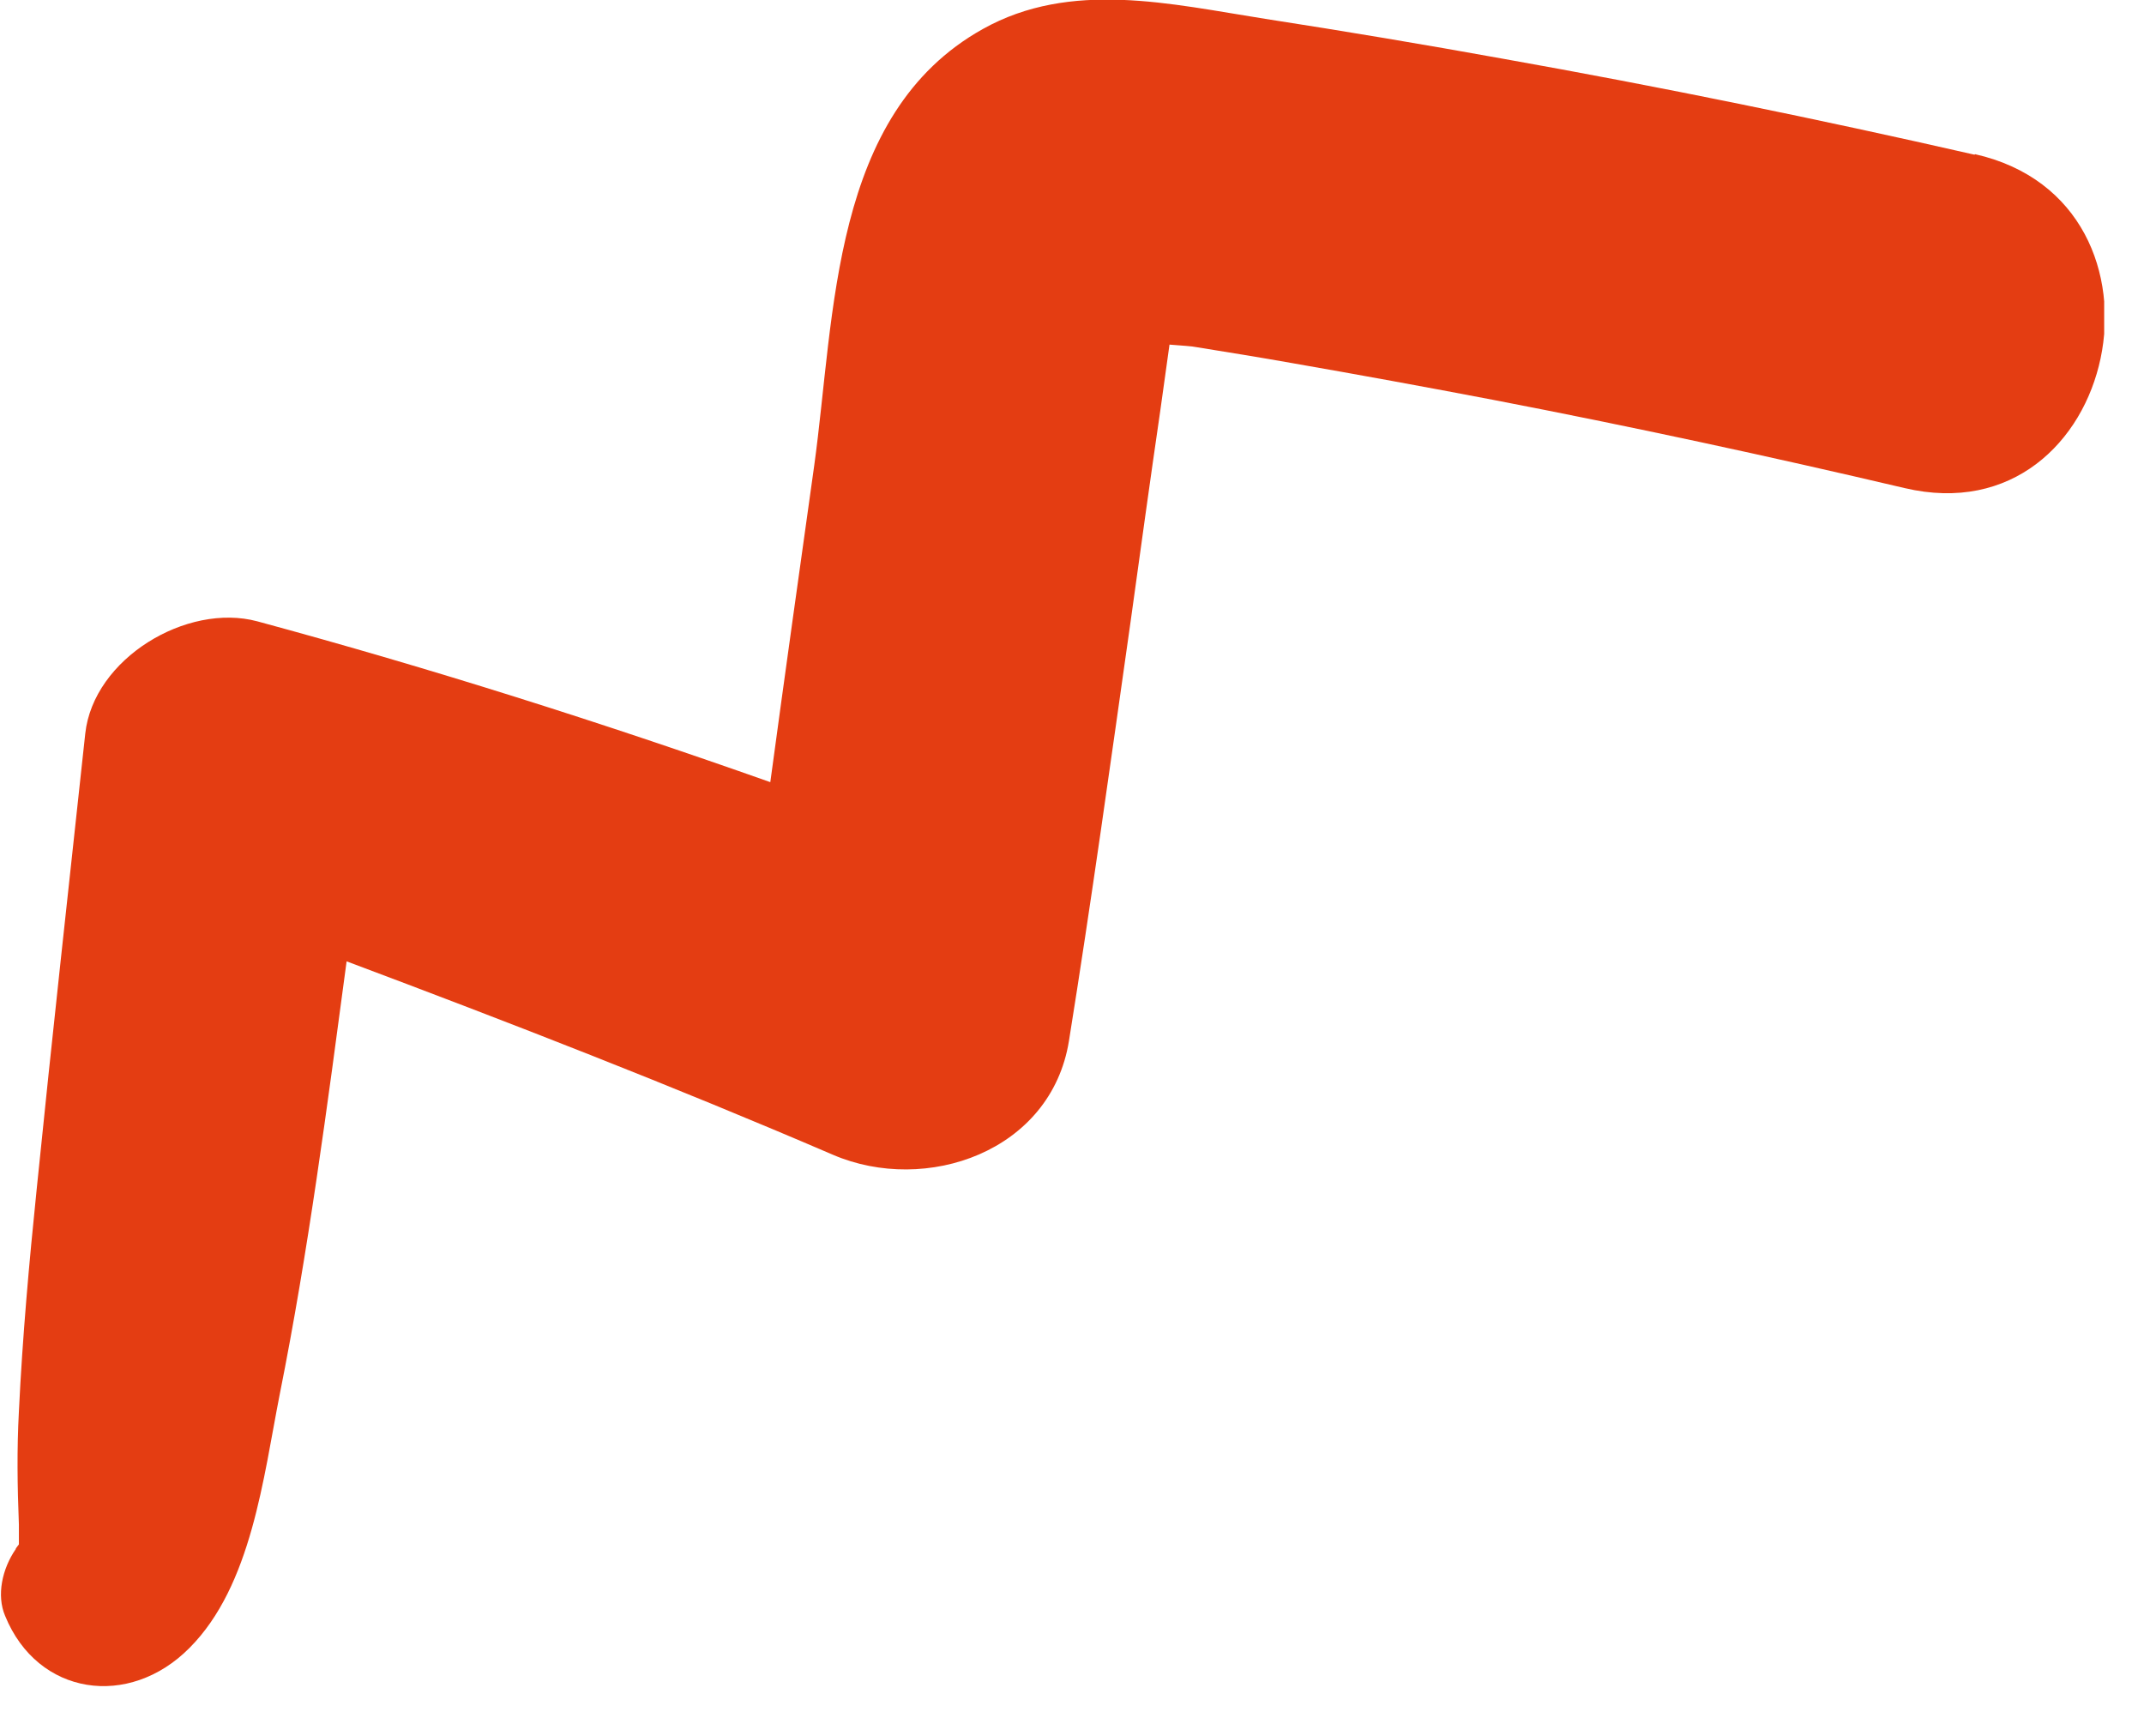 <?xml version="1.0" encoding="UTF-8"?> <svg xmlns="http://www.w3.org/2000/svg" width="42" height="34" viewBox="0 0 42 34" fill="none"><g clip-path="url(#clip0_119_108)"><path d="M38.68 3.03C35.61 2.33 32.53 1.7 29.44 1.15C27.89 0.87 26.34 0.61 24.79 0.37C22.94 0.08 20.98 -0.4 19.25 0.57C16.28 2.23 16.36 6.16 15.95 9.12C15.66 11.19 15.37 13.25 15.09 15.32C11.78 14.15 8.44 13.09 5.04 12.17C3.66 11.8 1.83 12.9 1.67 14.37C1.35 17.34 1.02 20.31 0.72 23.28C0.57 24.74 0.44 26.19 0.37 27.65C0.33 28.39 0.34 29.11 0.37 29.86C0.37 29.86 0.37 30.12 0.37 30.25C0.35 30.28 0.33 30.3 0.31 30.33C0.31 30.33 0.31 30.33 0.31 30.34C0.04 30.73 -0.07 31.25 0.1 31.65C0.74 33.22 2.53 33.47 3.71 32.28C4.93 31.06 5.16 28.93 5.48 27.31C6.04 24.51 6.41 21.67 6.79 18.83C9.99 20.03 13.18 21.27 16.32 22.62C18.14 23.4 20.59 22.56 20.94 20.39C21.38 17.65 21.76 14.91 22.15 12.16C22.34 10.79 22.53 9.41 22.73 8.04C22.79 7.61 22.85 7.18 22.91 6.75C23.15 6.77 23.35 6.78 23.44 6.8C24.06 6.9 24.68 7 25.3 7.11C26.62 7.34 27.93 7.58 29.24 7.83C31.94 8.35 34.63 8.93 37.31 9.56C41.51 10.55 42.89 3.97 38.69 3.02L38.68 3.03Z" fill="#E43D12"></path></g><defs><clipPath id="clip0_119_108"><rect width="41.22" height="33.04" fill="white"></rect></clipPath></defs></svg> 